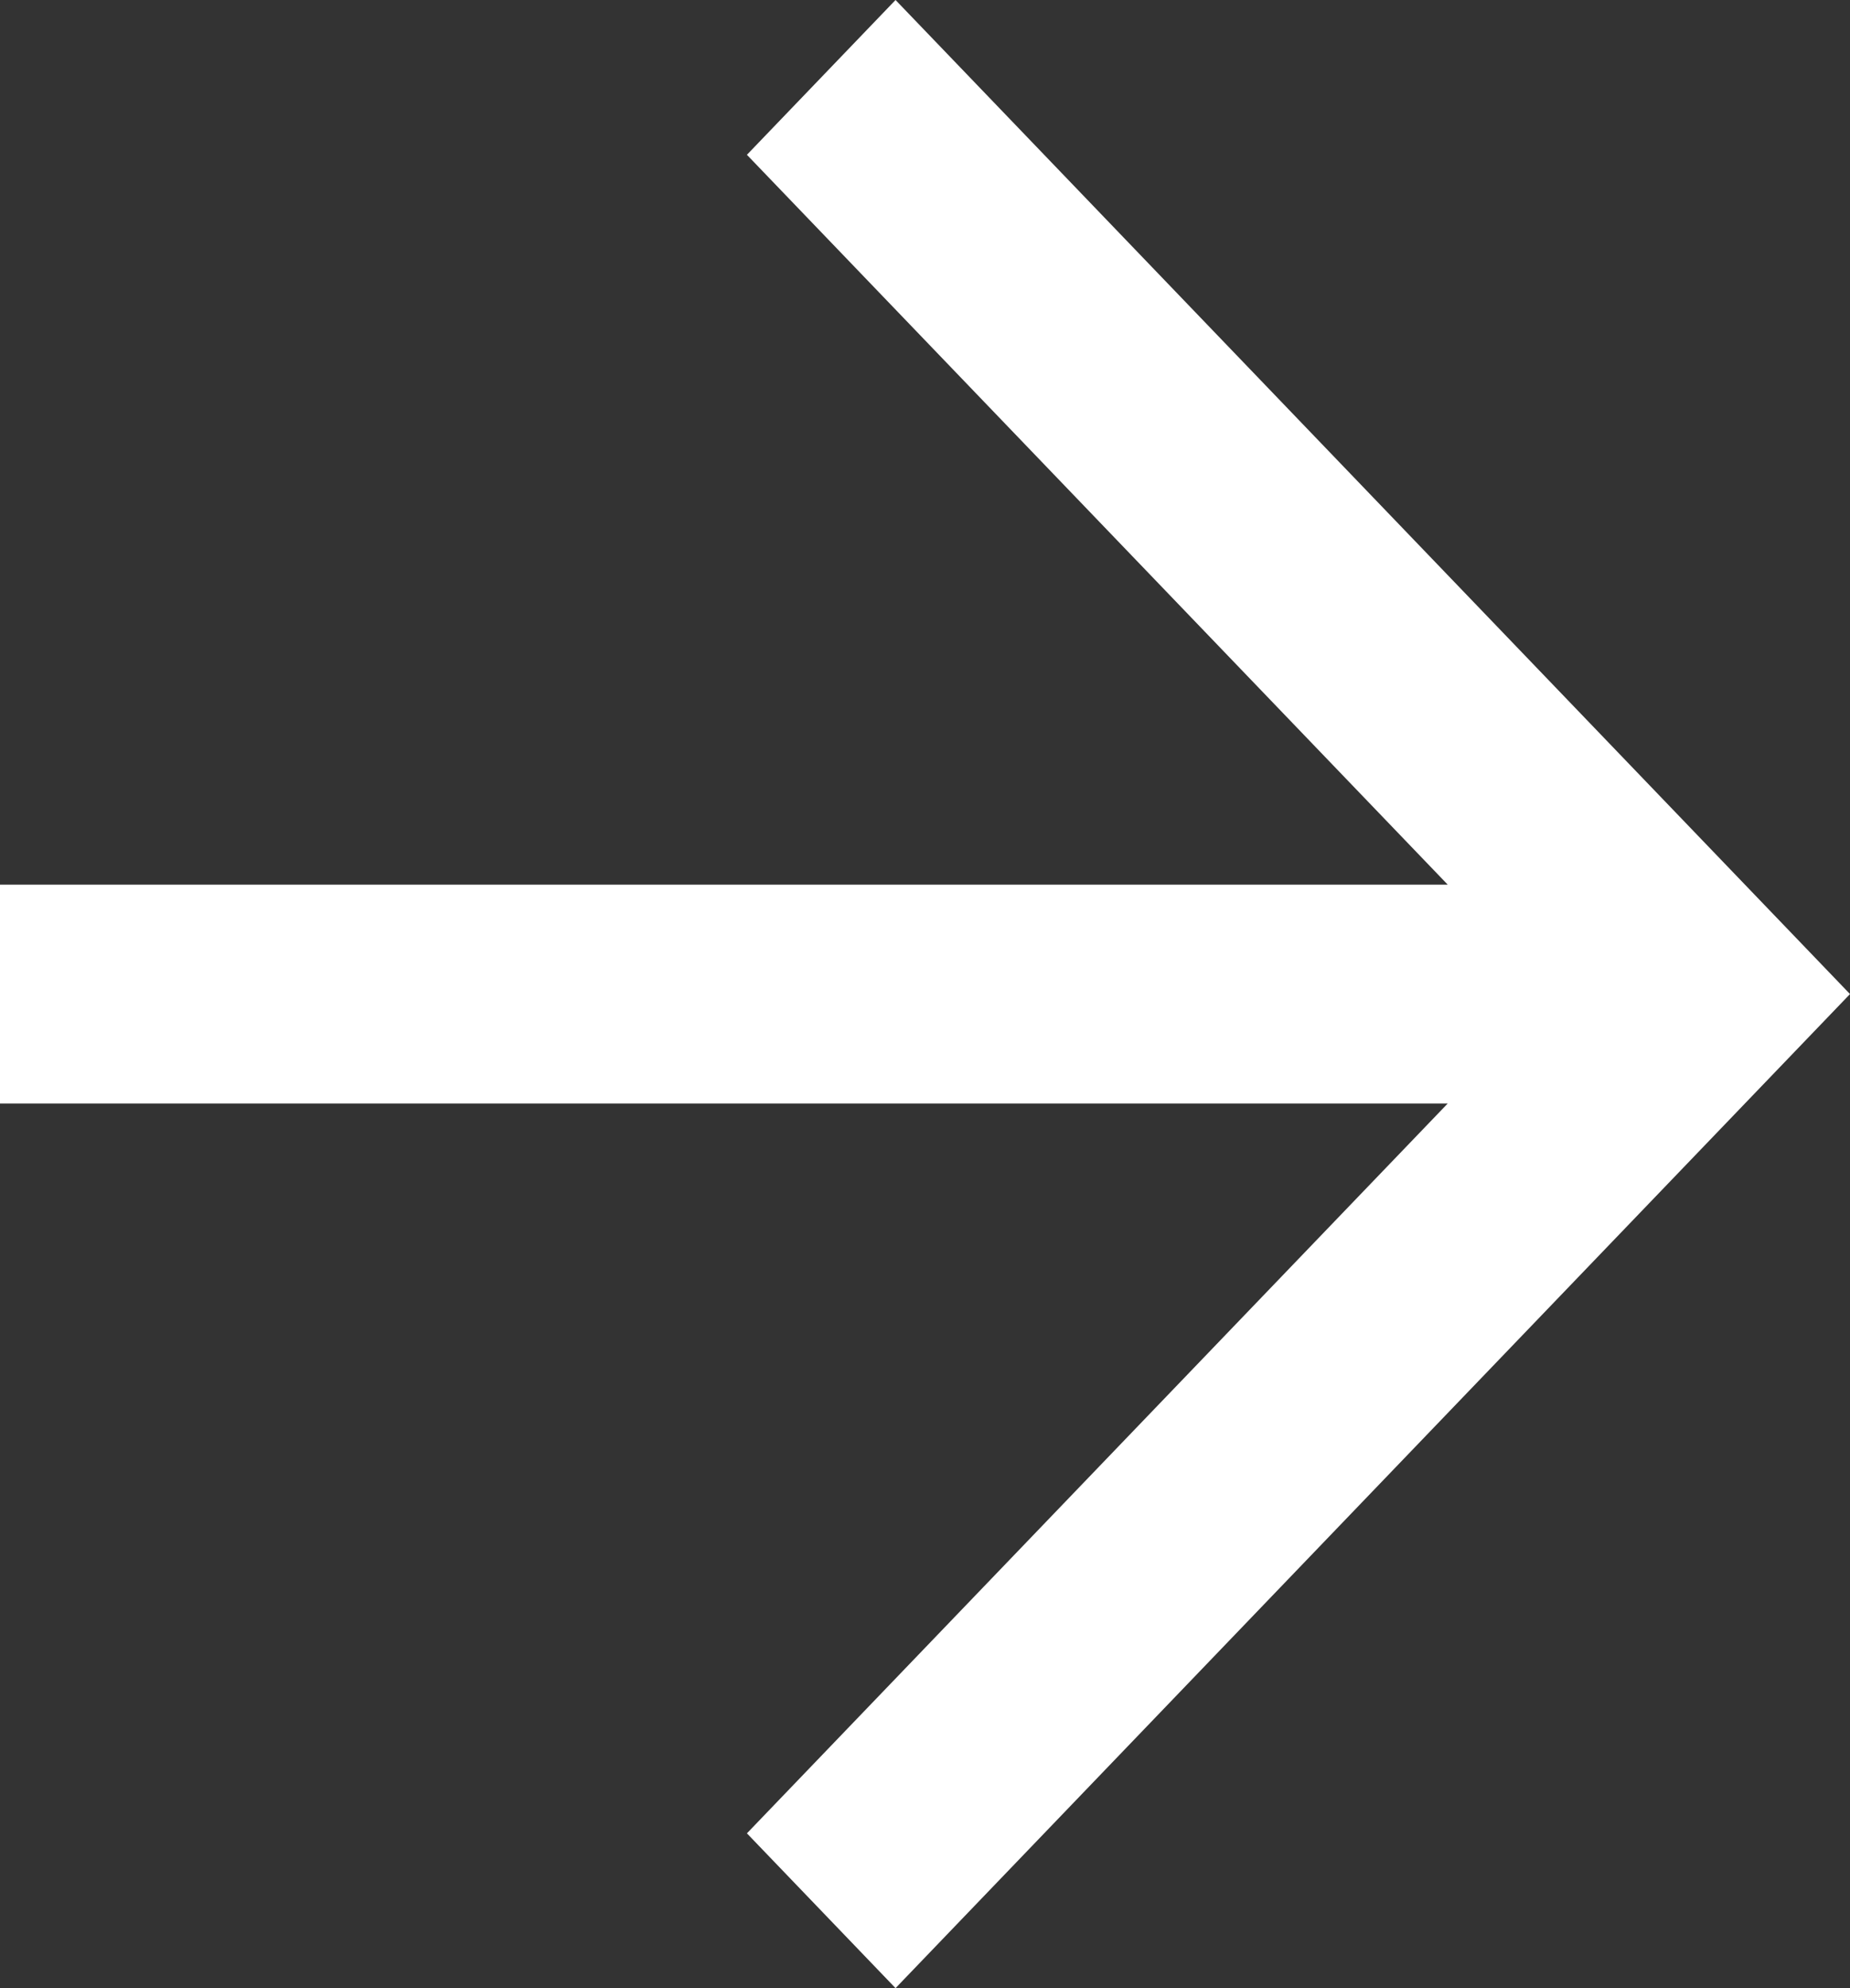 <?xml version="1.0" encoding="UTF-8"?>
<svg width="27px" height="29px" viewBox="0 0 27 29" version="1.1" xmlns="http://www.w3.org/2000/svg" xmlns:xlink="http://www.w3.org/1999/xlink">
    <rect x="0" y="0" width="27" height="29" fill="#333333" stroke="none"/>
    <!-- Generator: sketchtool 57 (101010) - https://sketch.com -->
    <title>A456AA06-8C7E-42DA-8007-EFF12D4303FC</title>
    <desc>Created with sketchtool.</desc>
    <g id="Page-1" stroke="none" stroke-width="1" fill="none" fill-rule="evenodd" >
        <g id="07.3-EVENTS-ANDE" transform="translate(-614, -709)" fill="#FFFFFF" fill-rule="nonzero">
            <polygon id="Path-Copy" transform="translate(627.5, 723.5) scale(-1, 1) rotate(-90) translate(-627.5, -723.5) " points="615.258 726.099 613 723.93 627.5 710 642 723.93 639.742 726.099 629.096 715.871 629.096 737 625.904 737 625.904 715.871"></polygon>
        </g>
    </g>
</svg>